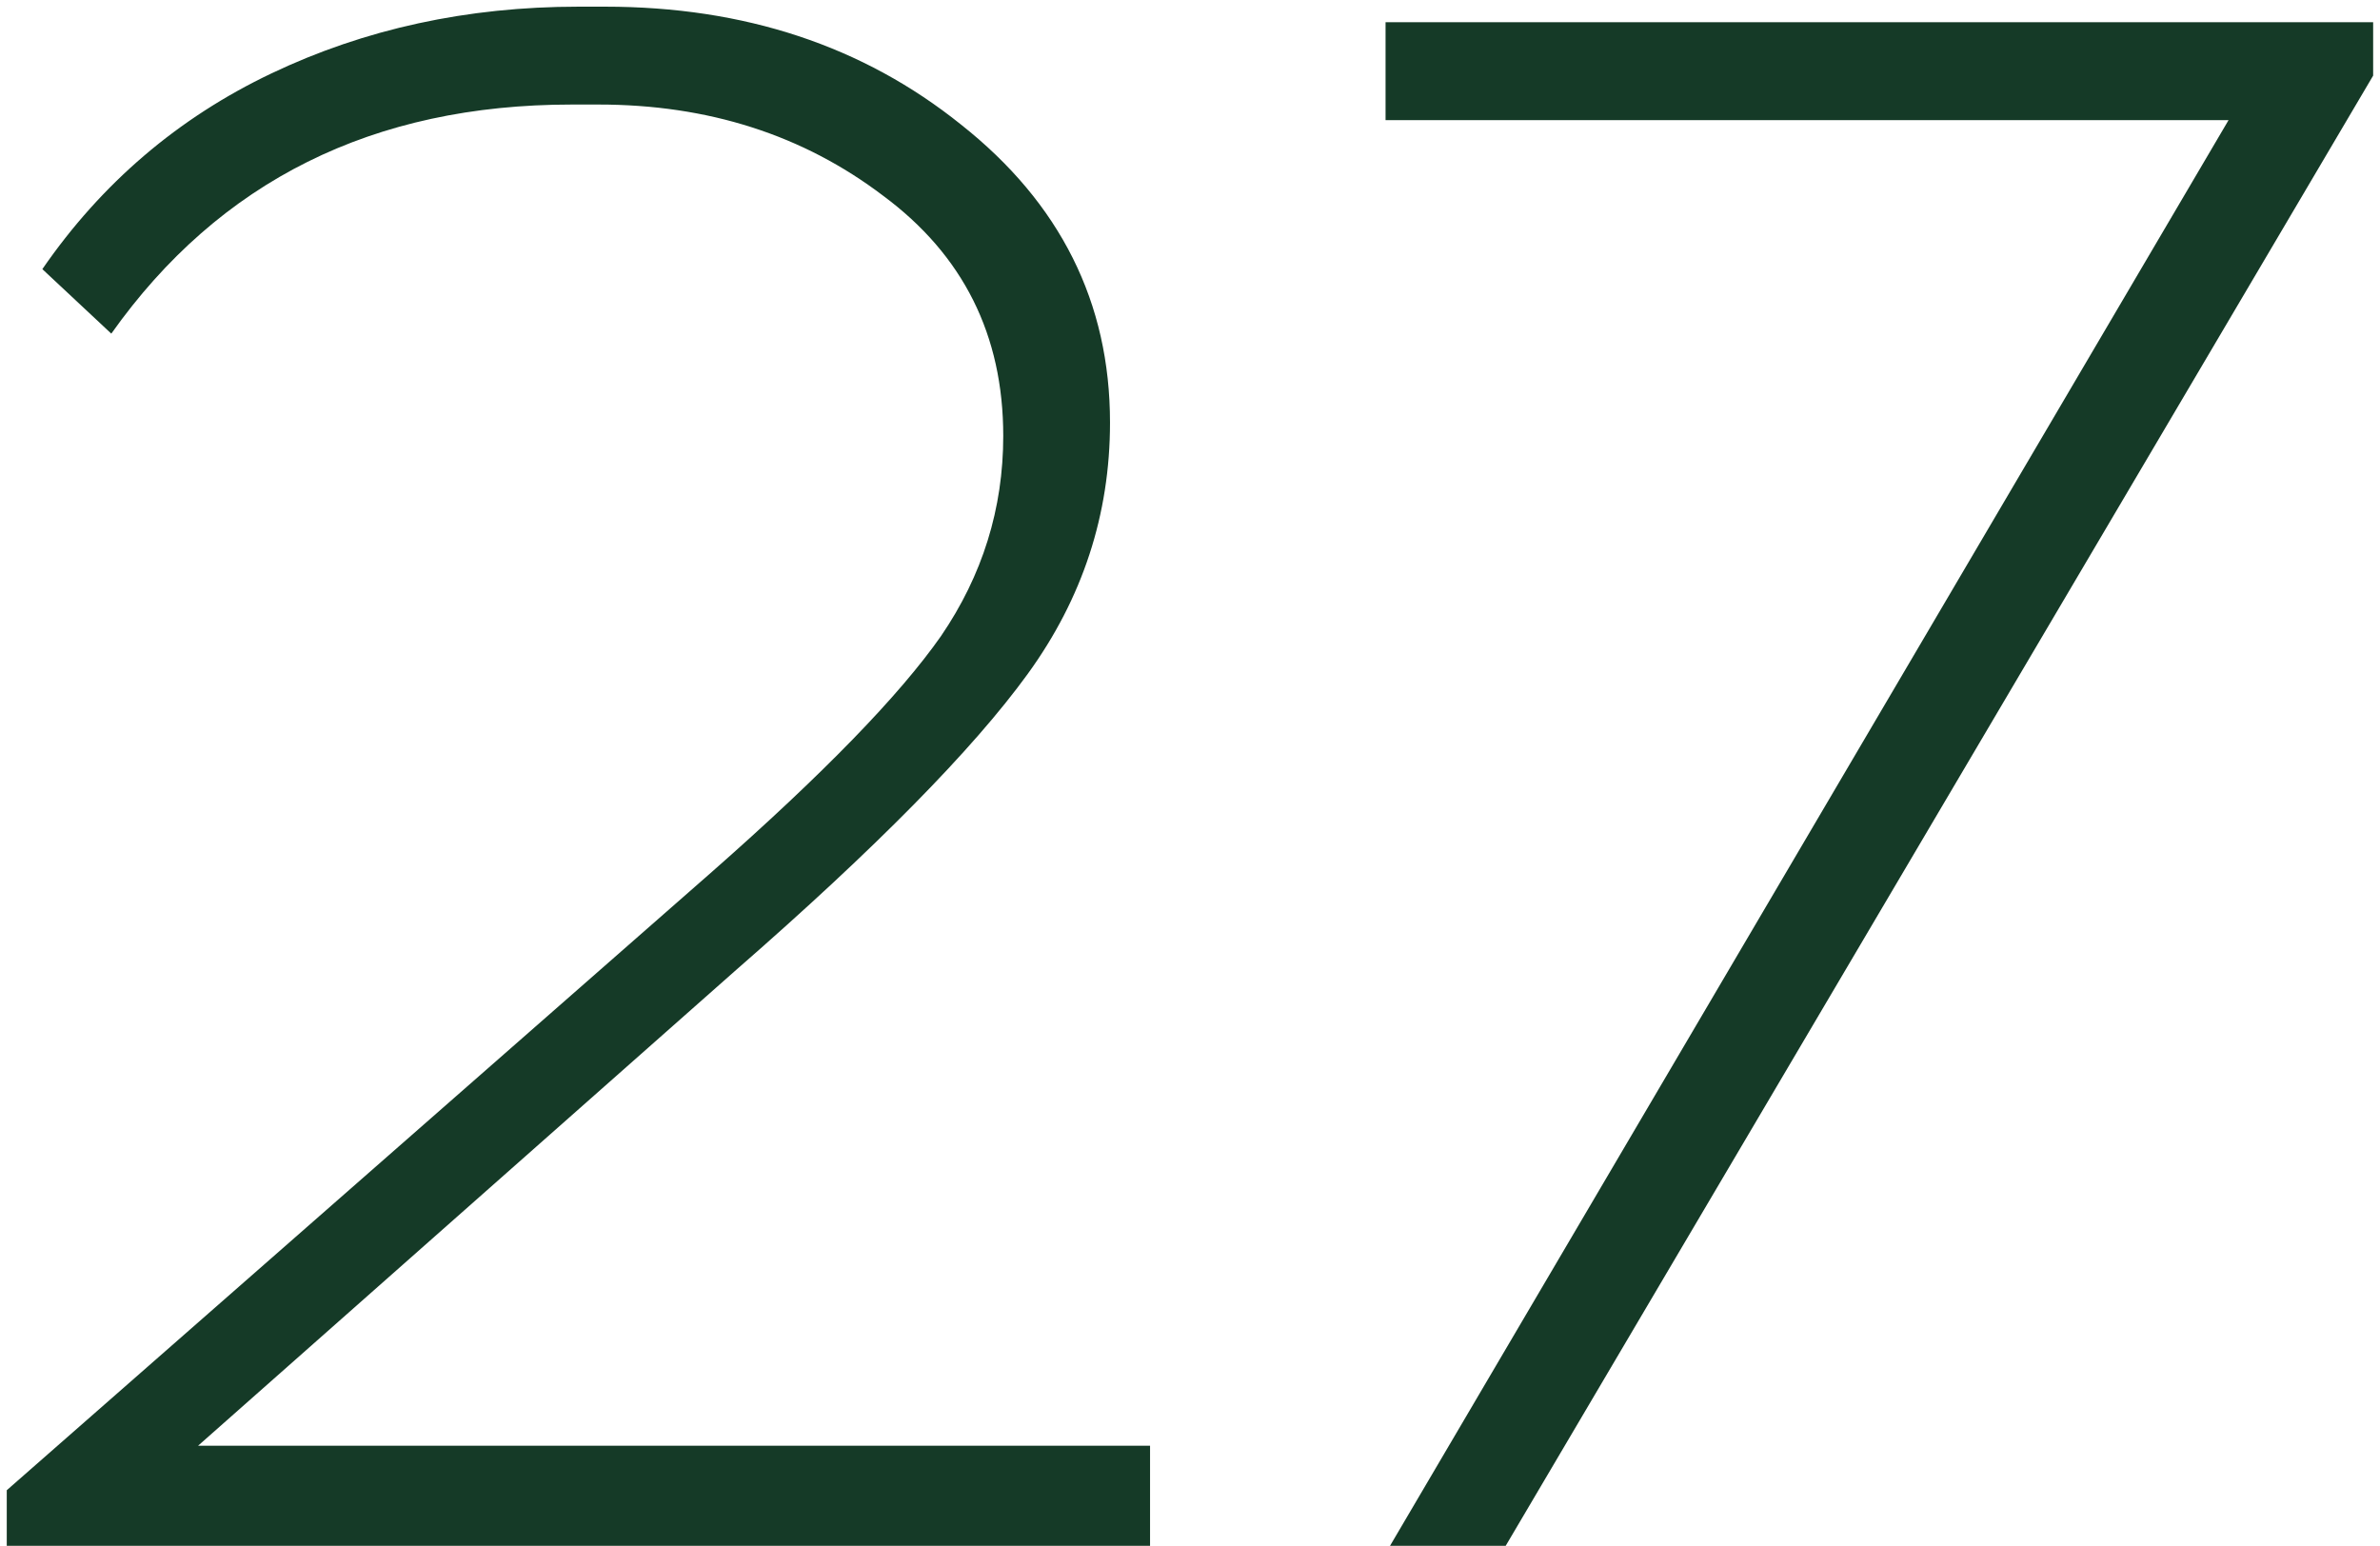 <?xml version="1.0" encoding="UTF-8"?> <svg xmlns="http://www.w3.org/2000/svg" width="214" height="139" viewBox="0 0 214 139" fill="none"><path d="M103.408 139H0.608V134L64.008 78.4C74.008 69.6 80.874 62.533 84.608 57.2C88.341 51.733 90.208 45.733 90.208 39.2C90.208 30.133 86.608 22.933 79.408 17.6C72.208 12.133 63.675 9.4 53.808 9.4H51.408C33.541 9.4 19.741 16.267 10.008 30L3.808 24.2C9.141 16.467 16.008 10.6 24.408 6.6C32.808 2.6 42.008 0.6 52.008 0.6H54.408C66.941 0.6 77.608 4.133 86.408 11.2C95.341 18.267 99.808 27.2 99.808 38C99.808 46.267 97.341 53.8 92.408 60.6C87.475 67.4 78.741 76.267 66.208 87.2L17.808 130H103.408V139ZM213.384 6.8L135.384 139H124.984L200.384 10.8H124.584V2H213.384V6.8Z" fill="#153A27"></path></svg> 